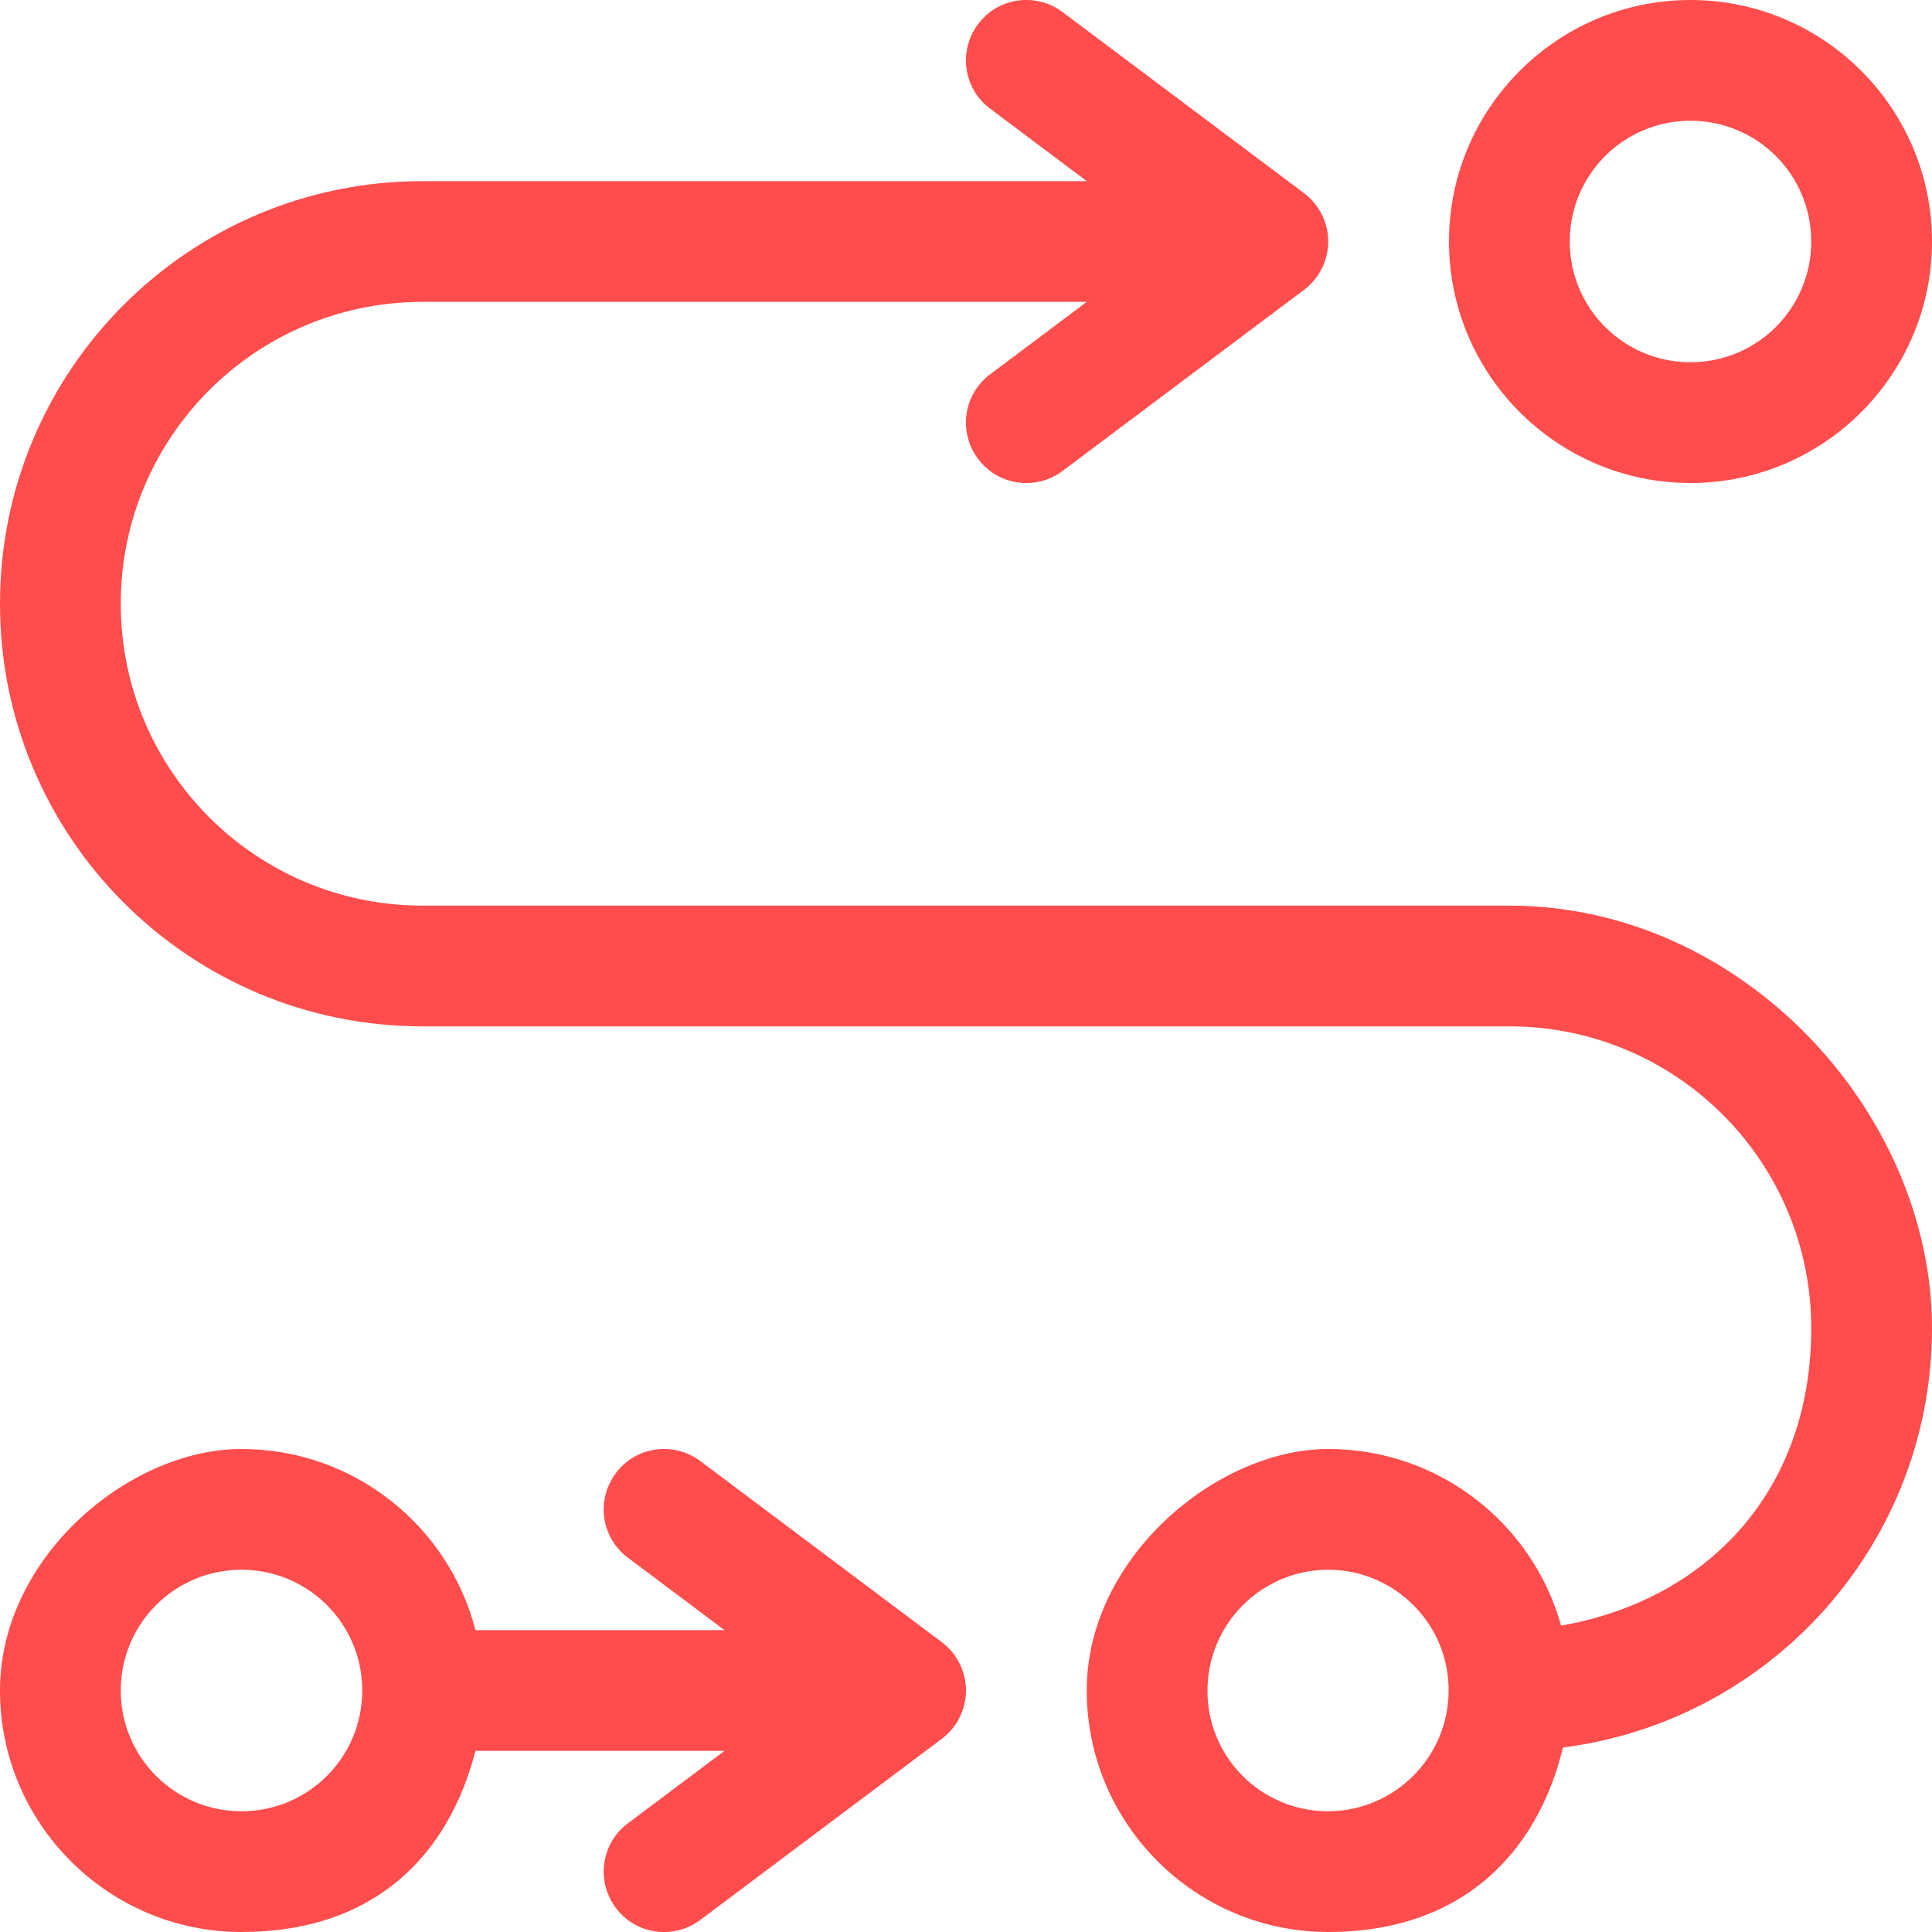 <?xml version="1.0" encoding="UTF-8"?> <svg xmlns="http://www.w3.org/2000/svg" id="Ebene_1" version="1.1" viewBox="0 0 512 512"><defs><style> .st0 { fill: #fe4d4c; } </style></defs><path class="st0" d="M281.6,3.2c-7.1-5.3-17.1-3.9-22.4,3.2-5.3,7.1-3.9,17.1,3.2,22.4l25.6,19.2H112C50.1,48,0,98.1,0,160s50.1,112,112,112h288c44.2,0,80,35.8,80,80s-28.7,72.3-66.3,78.8c-7.5-27-32.3-46.8-61.7-46.8s-64,28.7-64,64,28.7,64,64,64,55.4-20.8,62.2-48.9c55.2-7,97.8-54.1,97.8-111.1s-50.1-112-112-112H112c-44.2,0-80-35.8-80-80s35.8-80,80-80h176l-25.6,19.2c-7.1,5.3-8.5,15.3-3.2,22.4s15.3,8.5,22.4,3.2l64-48c4-3,6.4-7.8,6.4-12.8s-2.4-9.8-6.4-12.8L281.6,3.2h0ZM351.9,480c-17.7,0-32-14.4-31.9-32,0-17.7,14.4-32,32-32s32,14.4,31.9,32c0,17.7-14.4,32-32,32ZM448,32c17.7,0,32,14.3,32,32s-14.3,32-32,32-32-14.3-32-32,14.3-32,32-32ZM448,128c35.3,0,64-28.7,64-64S483.3,0,448,0s-64,28.7-64,64,28.7,64,64,64ZM126,432c-7.1-27.6-32.2-48-62-48S0,412.7,0,448s28.7,64,64,64,54.9-20.4,62-48h66l-25.6,19.2c-7.1,5.3-8.5,15.3-3.2,22.4s15.3,8.5,22.4,3.2l64-48c4-3,6.4-7.8,6.4-12.8s-2.4-9.8-6.4-12.8l-64-48c-7.1-5.3-17.1-3.9-22.4,3.2s-3.9,17.1,3.2,22.4l25.6,19.2h-66ZM32,448c0-17.7,14.3-32,32-32s32,14.3,32,32-14.3,32-32,32-32-14.3-32-32Z"></path></svg> 